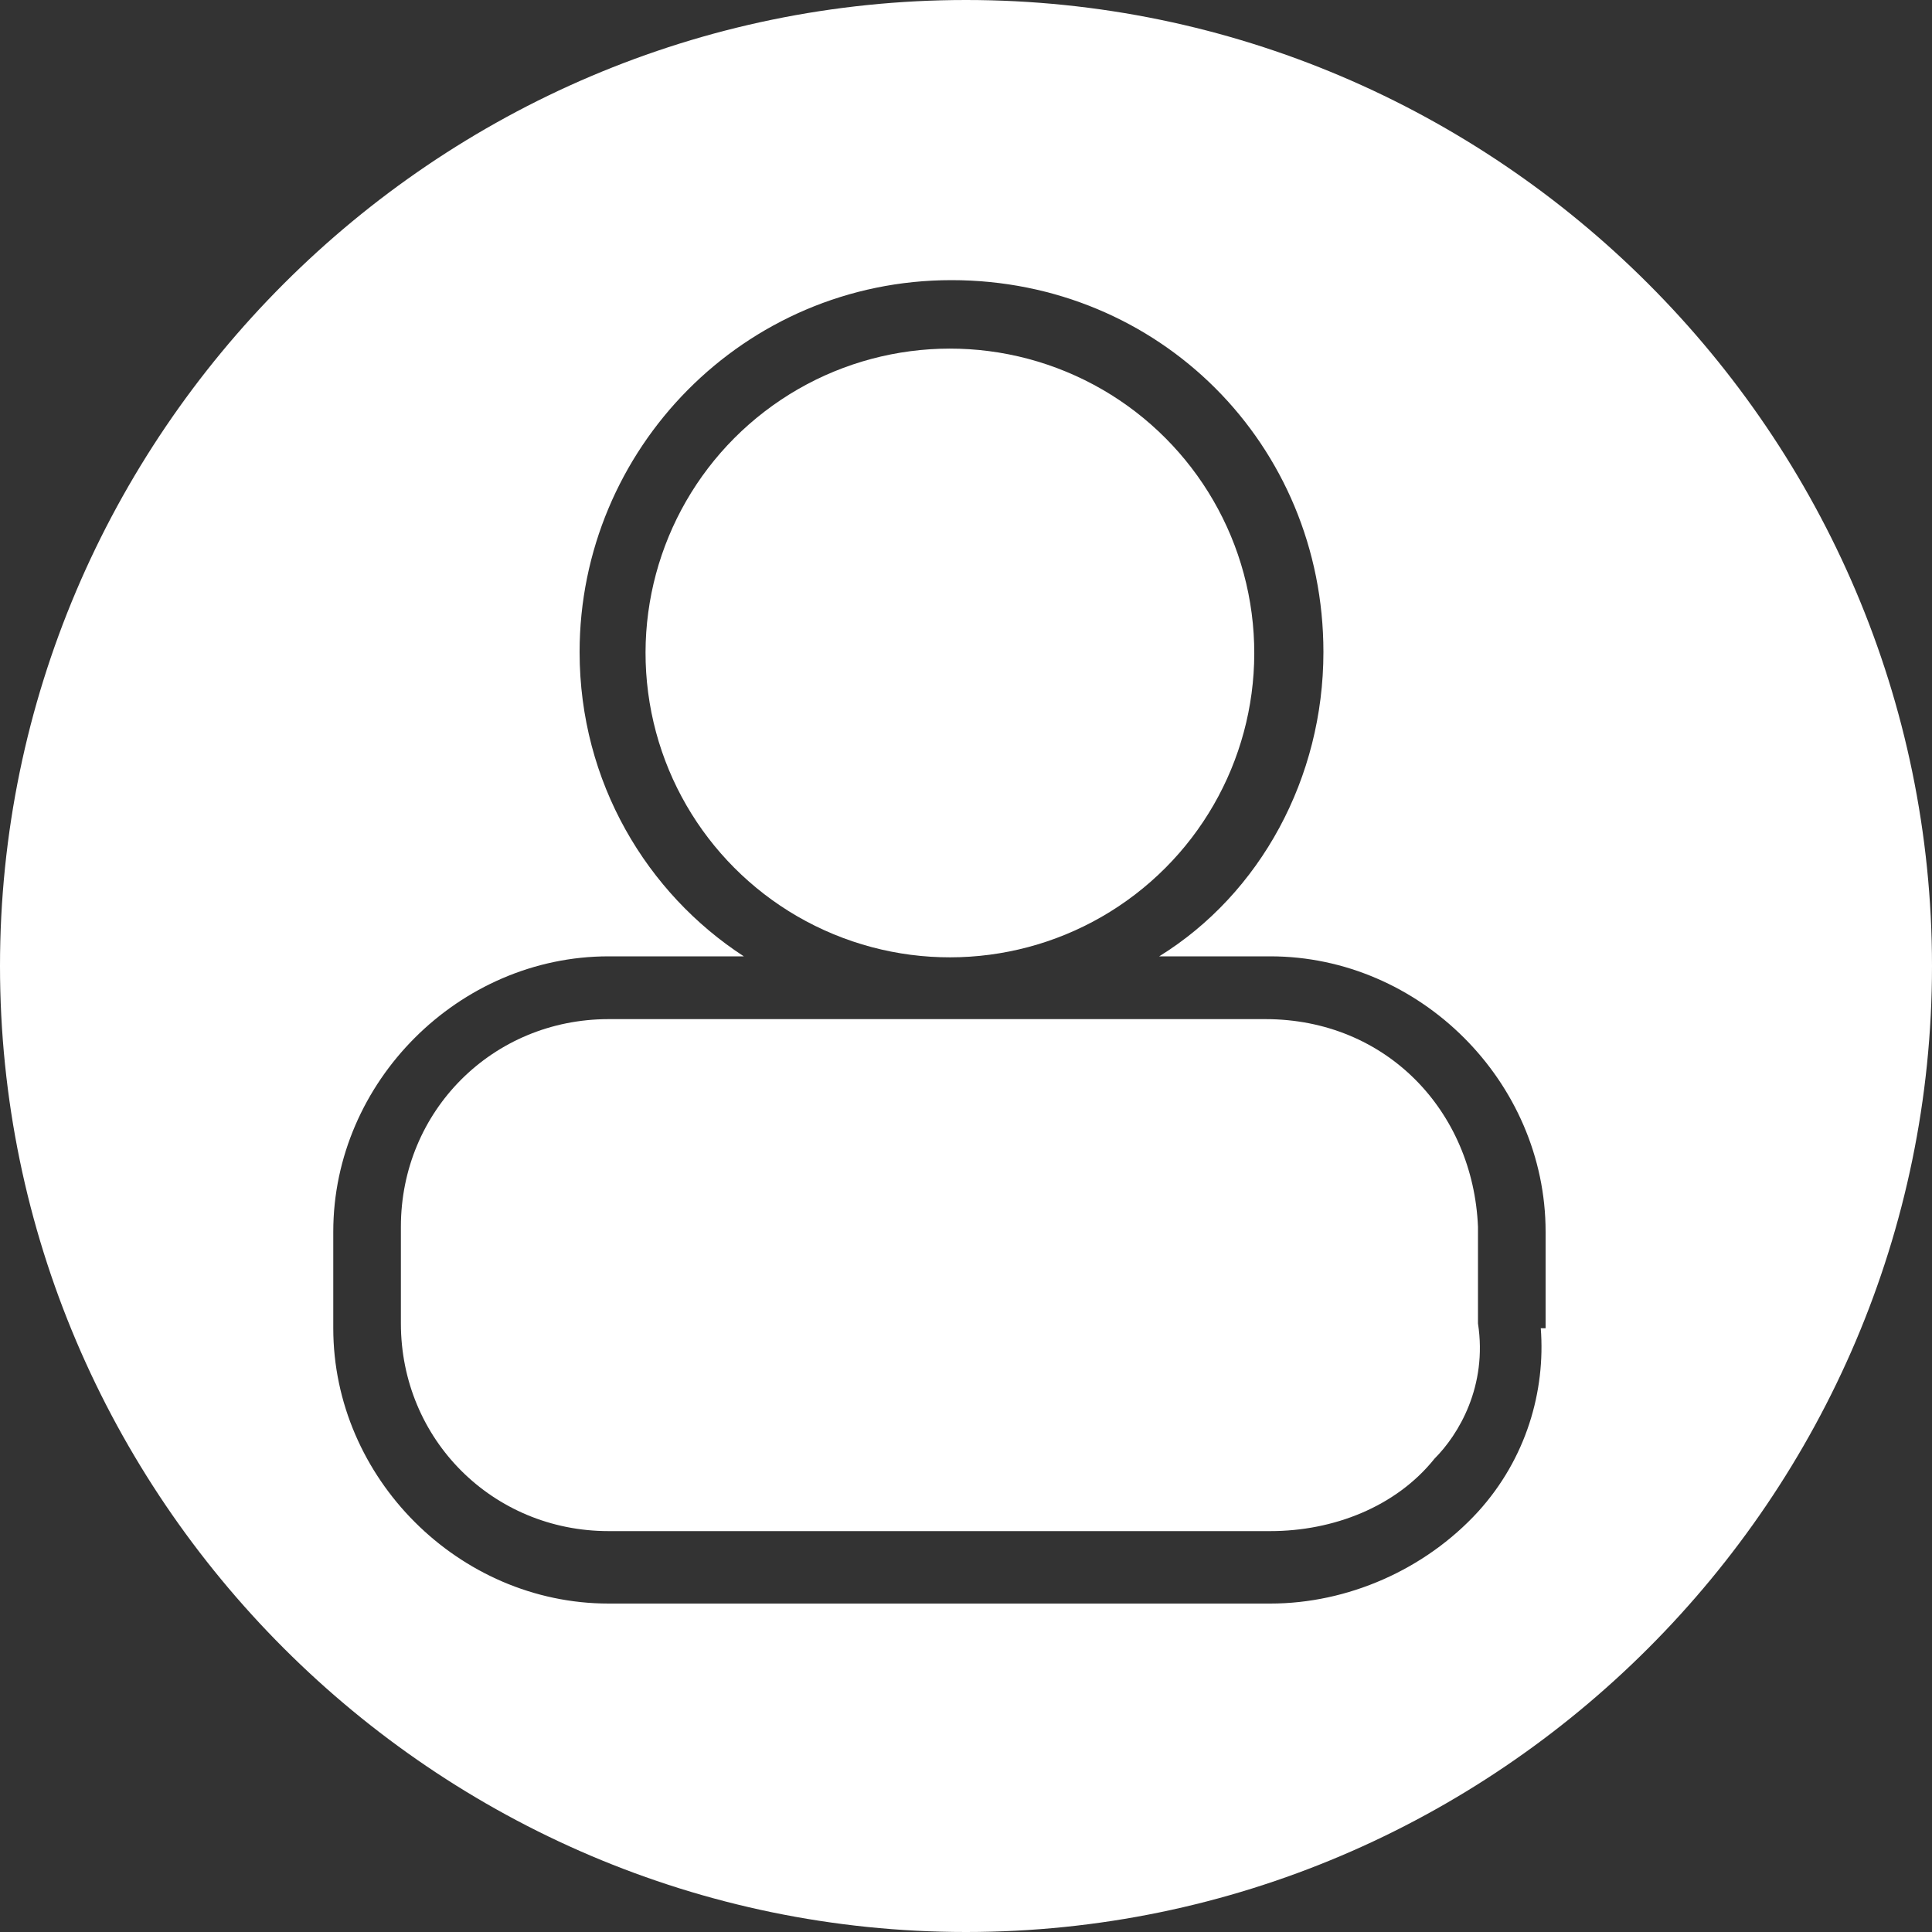 <?xml version="1.0" encoding="utf-8"?>
<!-- Generator: Adobe Illustrator 27.0.0, SVG Export Plug-In . SVG Version: 6.00 Build 0)  -->
<!DOCTYPE svg PUBLIC "-//W3C//DTD SVG 1.1//EN" "http://www.w3.org/Graphics/SVG/1.1/DTD/svg11.dtd">
<svg version="1.1" id="Layer_1" xmlns:x="http://ns.adobe.com/Extensibility/1.0/" xmlns:i="http://ns.adobe.com/AdobeIllustrator/10.0/" xmlns:graph="http://ns.adobe.com/Graphs/1.0/"
	 xmlns="http://www.w3.org/2000/svg" xmlns:xlink="http://www.w3.org/1999/xlink" x="0px" y="0px" width="40px" height="40px"
	 viewBox="0 0 40 40" style="enable-background:new 0 0 40 40;" xml:space="preserve">
<rect x="0" y="0" width="40" height="40" fill="#333333" stroke="none"/>
<style type="text/css">
	.st0{fill:#FFFFFF;}
</style>
<g>
	<ellipse transform="matrix(0.383 -0.924 0.924 0.383 -0.314 26.459)" class="st0" cx="19.6" cy="13.5" rx="6.3" ry="6.3"/>
	<path class="st0" d="M26.2,21.1H12.6c-2.4,0-4.3,1.9-4.3,4.3v2c0,2.4,1.9,4.3,4.3,4.3h13.7c1.3,0,2.6-0.5,3.4-1.5
		c0.5-0.5,1.1-1.5,0.9-2.8v-2C30.5,23,28.7,21.1,26.2,21.1z"/>
	<path class="st0" d="M20,0C9,0,0,9,0,20s9,20,20,20s20-9,20-20S31,0,20,0z M32,27.5h-0.1c0.1,1.3-0.3,2.7-1.3,3.8
		c-1.1,1.2-2.7,1.9-4.3,1.9H12.6c-3.1,0-5.7-2.6-5.7-5.7v-2c0-3.1,2.6-5.7,5.7-5.7h2.8c-2-1.3-3.4-3.6-3.4-6.3
		c0-4.2,3.4-7.7,7.7-7.7s7.7,3.4,7.7,7.7c0,2.6-1.3,5-3.4,6.3h2.3c3.1,0,5.7,2.6,5.7,5.7V27.5z"/>
</g>
</svg>
